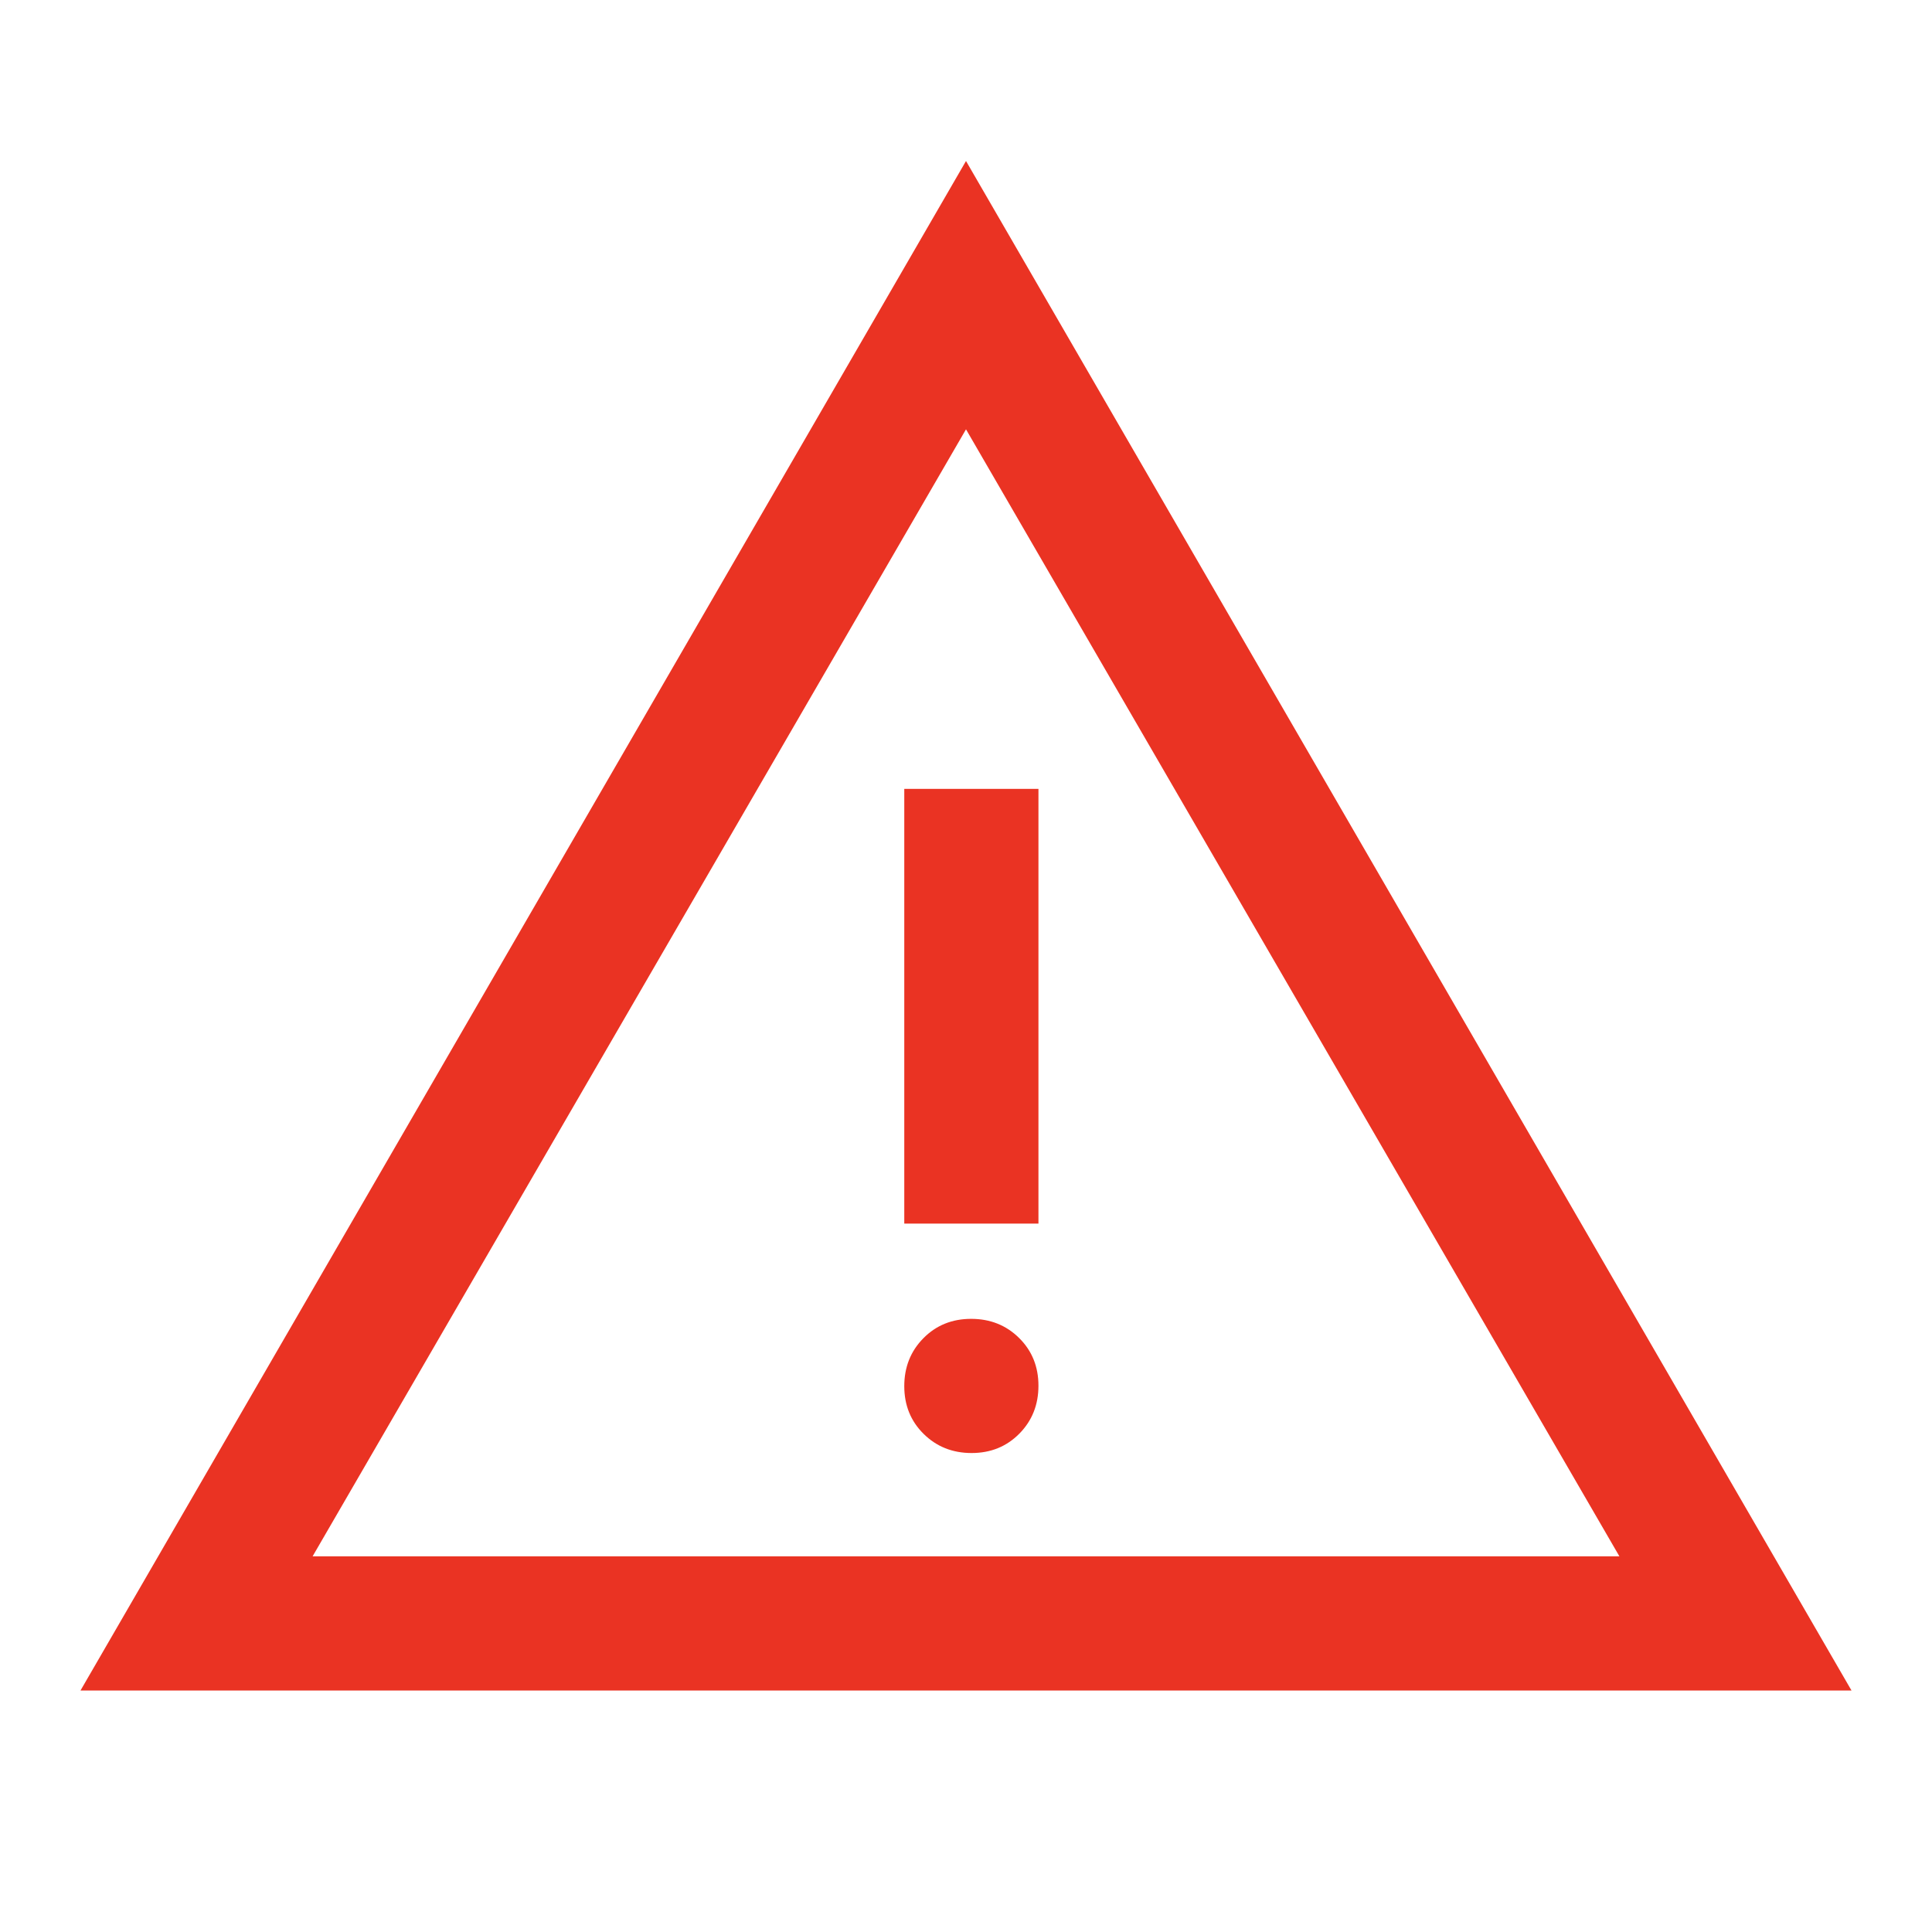 <svg xmlns="http://www.w3.org/2000/svg" height="40px" viewBox="0 -960 960 960" width="40px" fill="#EA3323"><path d="m40-120 440-760 440 760H40Zm115.33-66.67h649.34L480-746.67l-324.67 560ZM482.78-238q14.22 0 23.72-9.62 9.5-9.61 9.5-23.83 0-14.22-9.62-23.72-9.61-9.5-23.83-9.5-14.22 0-23.72 9.62-9.5 9.62-9.5 23.83 0 14.22 9.62 23.72 9.62 9.5 23.83 9.5Zm-33.45-114H516v-216h-66.67v216ZM480-466.67Z"/></svg>